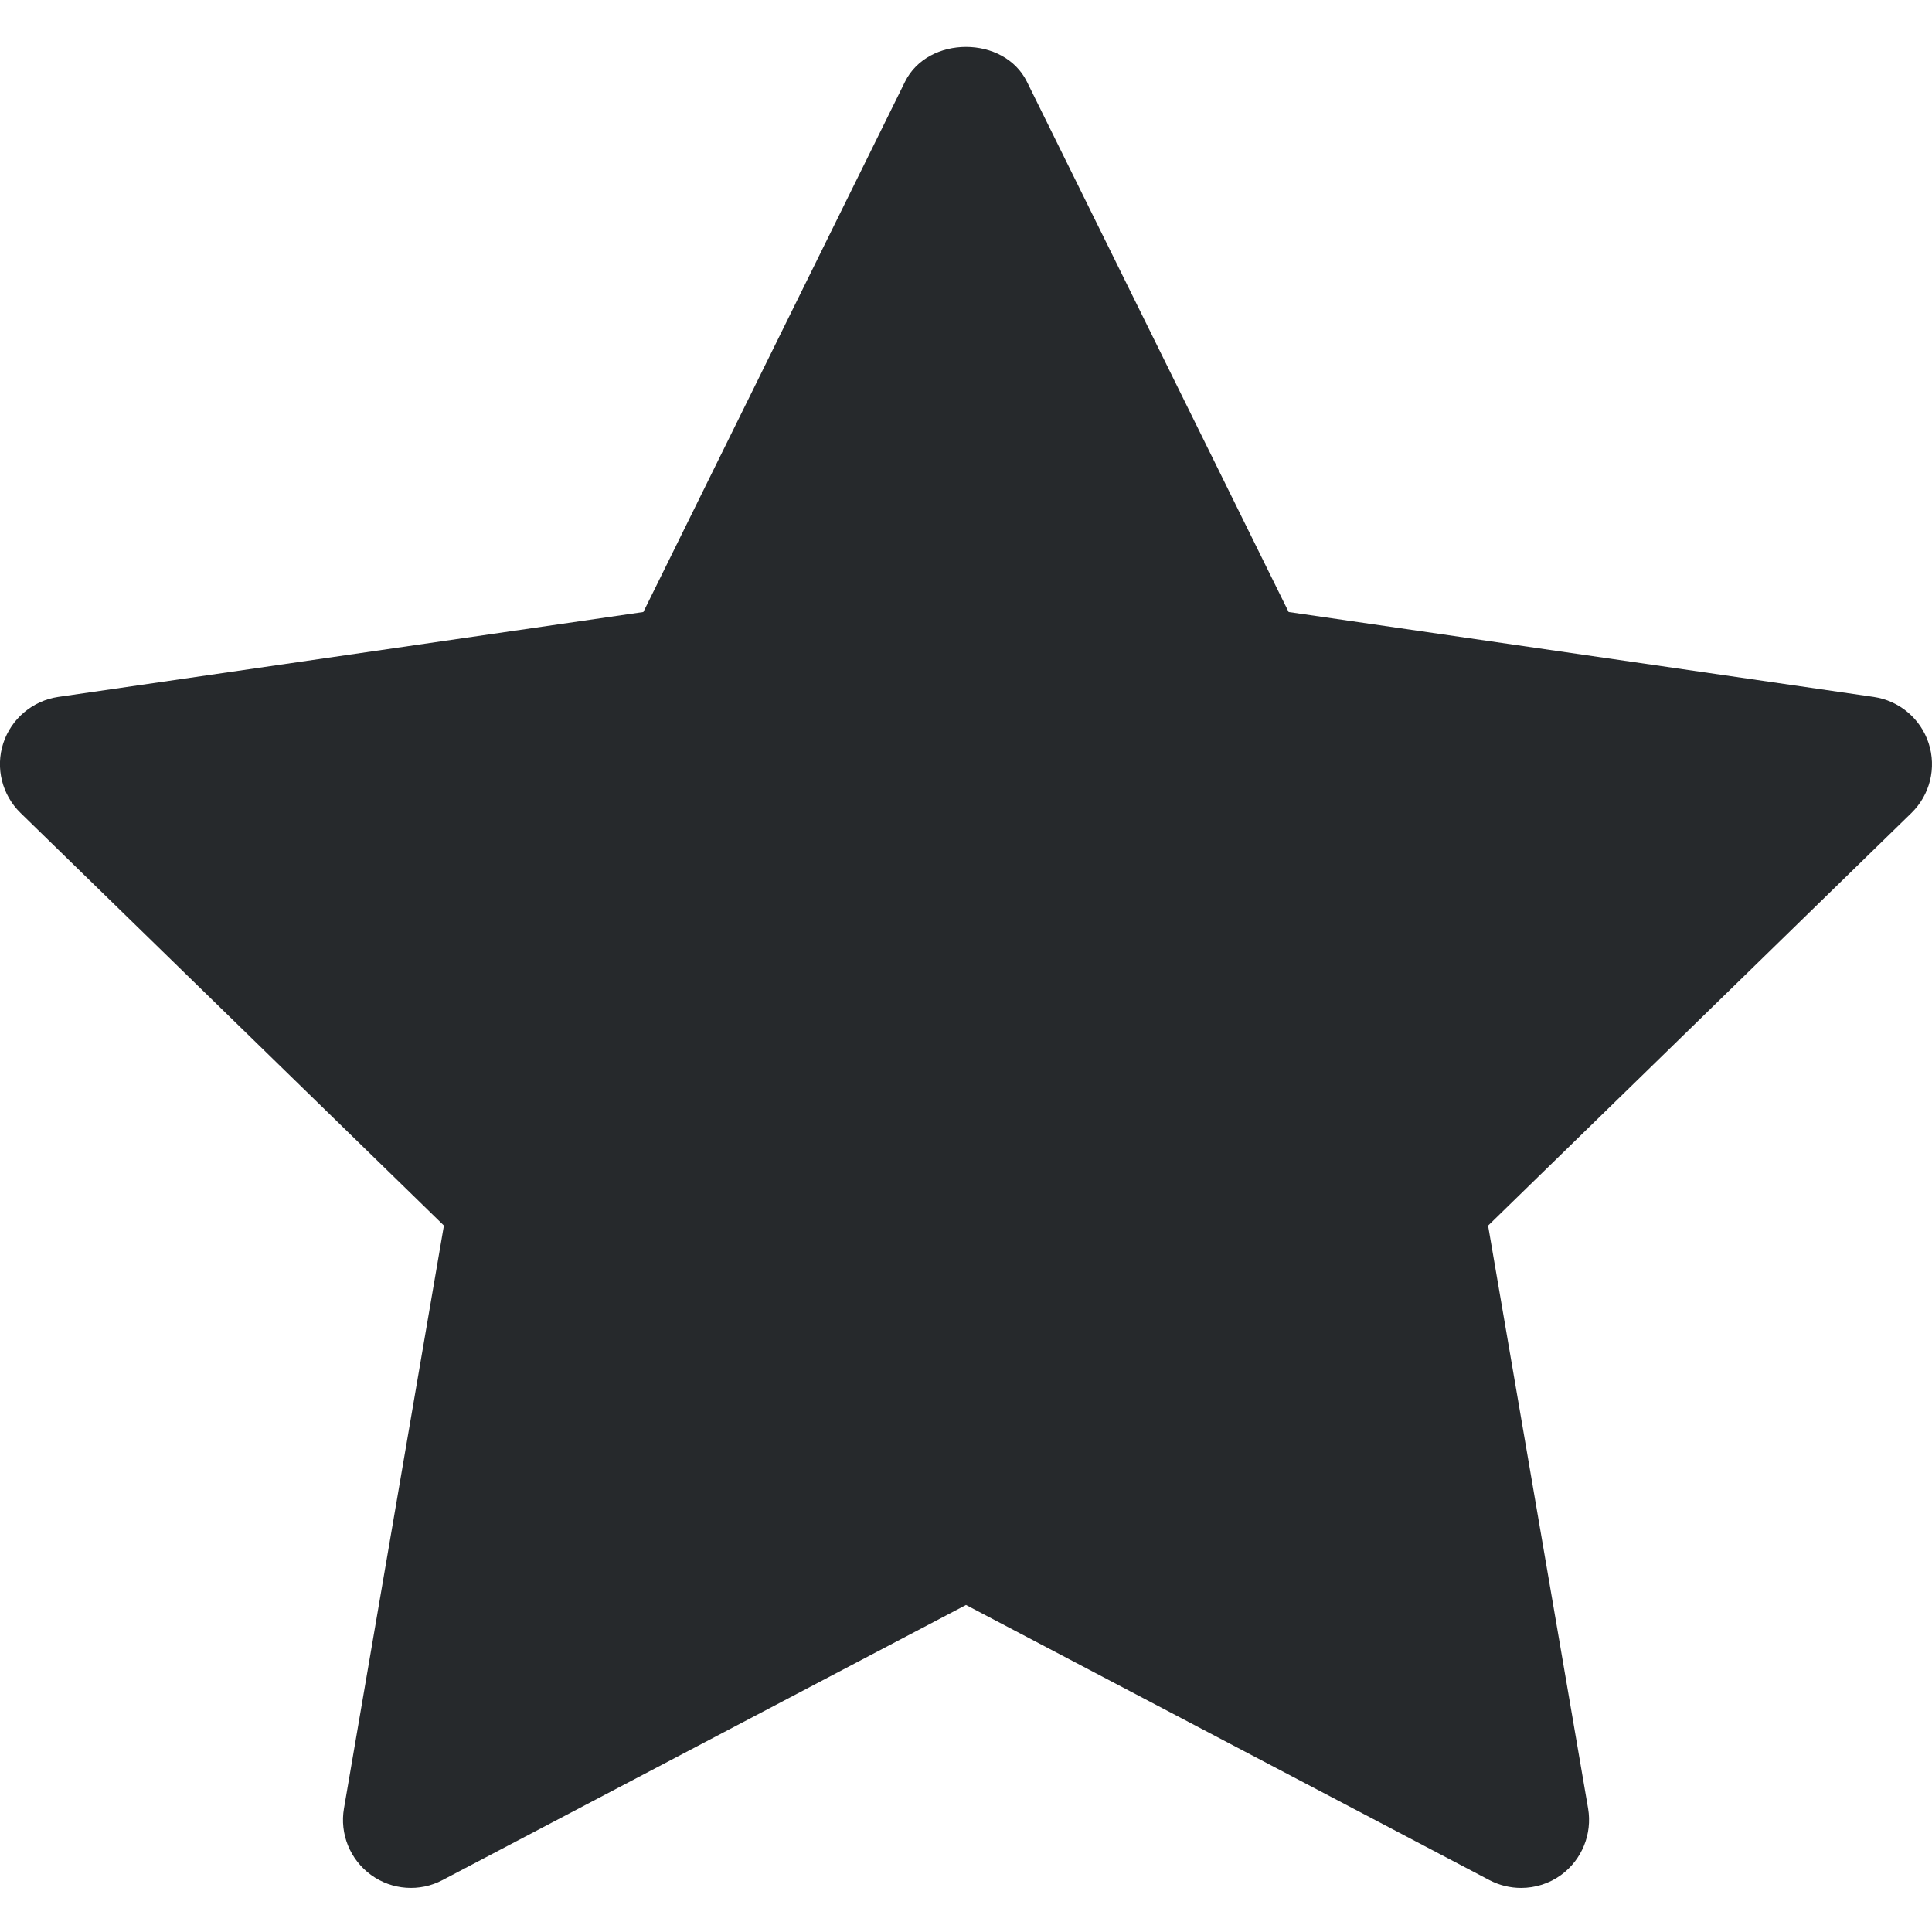 <?xml version="1.0" encoding="UTF-8"?> <svg xmlns="http://www.w3.org/2000/svg" width="26" height="26" viewBox="0 0 26 26" fill="none"> <g clip-path="url(#clip0_730_3012)"> <path d="M25.724 10.94L20.026 16.494L21.372 24.338C21.43 24.681 21.289 25.028 21.008 25.233C20.849 25.349 20.659 25.407 20.47 25.407C20.324 25.407 20.178 25.372 20.044 25.302L13 21.599L5.956 25.301C5.649 25.464 5.274 25.437 4.993 25.232C4.711 25.027 4.57 24.68 4.629 24.337L5.974 16.493L0.276 10.94C0.027 10.697 -0.064 10.333 0.044 10.002C0.152 9.672 0.439 9.43 0.783 9.379L8.658 8.236L12.179 1.1C12.488 0.475 13.512 0.475 13.82 1.1L17.342 8.236L25.216 9.379C25.561 9.43 25.847 9.671 25.955 10.002C26.063 10.334 25.973 10.696 25.724 10.94Z" fill="#26292C"></path> </g> <defs> <clipPath id="clip0_730_3012"> <rect width="26" height="26" fill="white"></rect> </clipPath> </defs> </svg> 